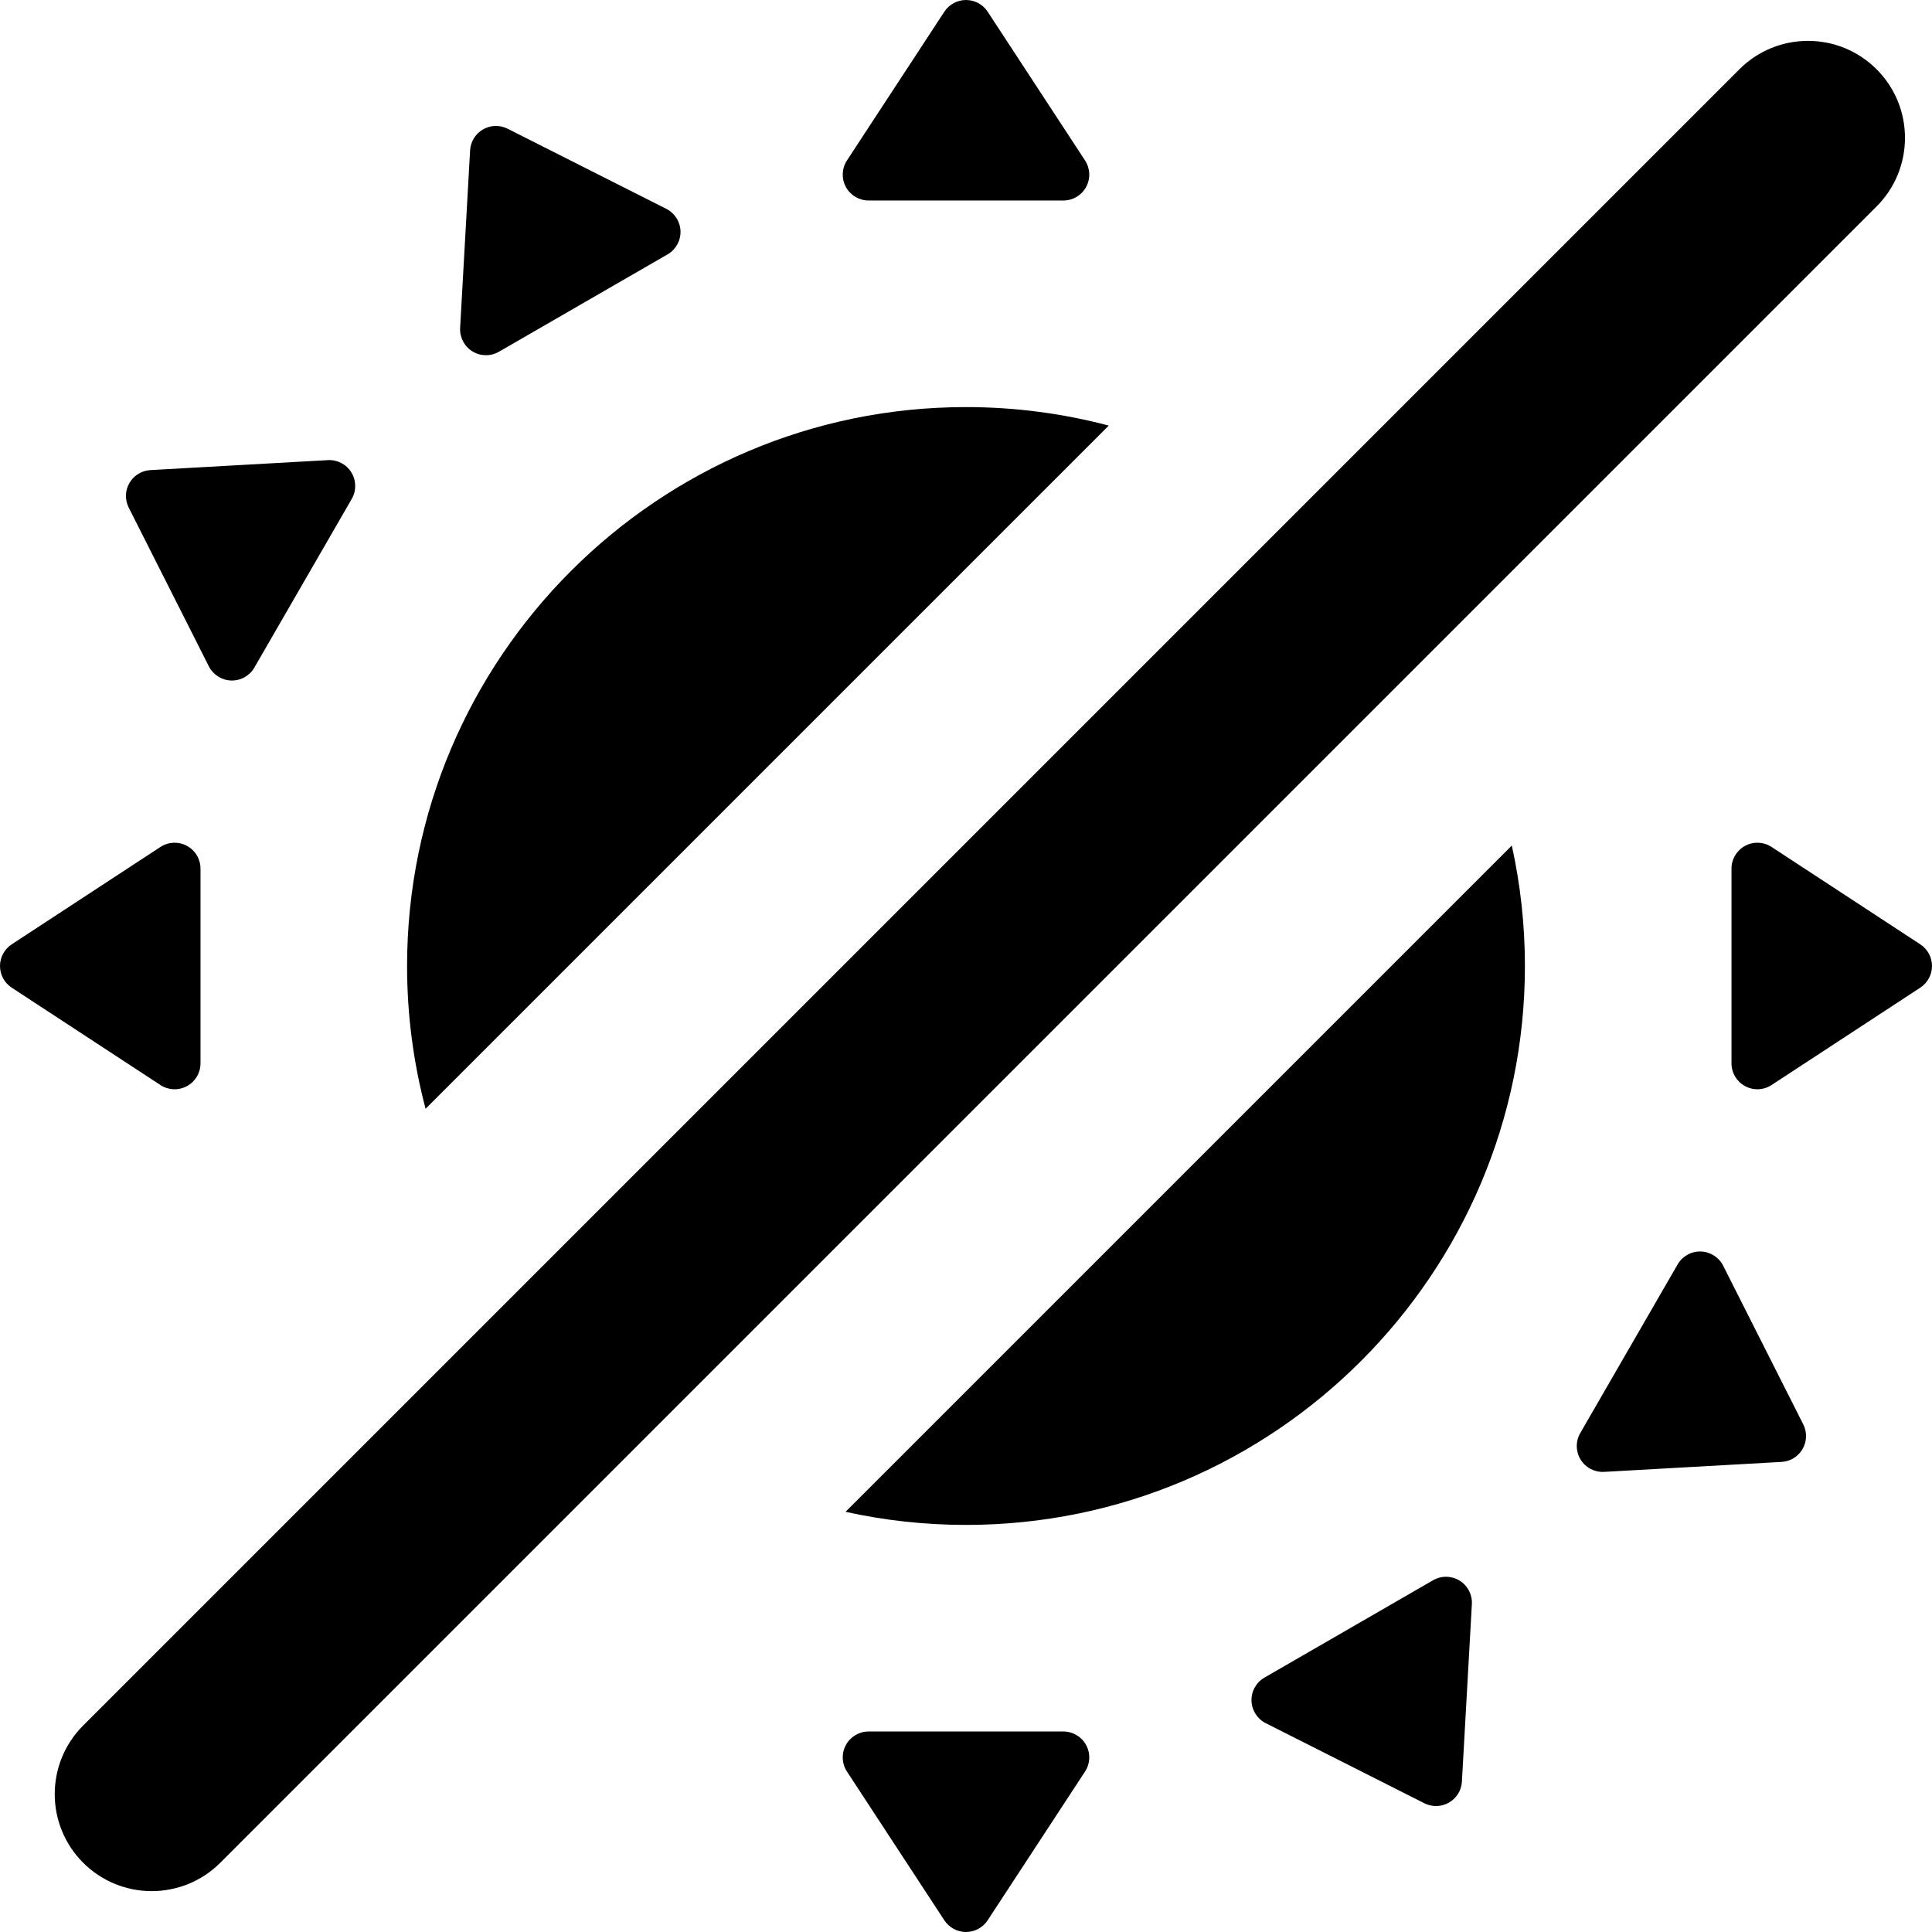 <?xml version="1.0" encoding="iso-8859-1"?>
<!-- Generator: Adobe Illustrator 18.0.0, SVG Export Plug-In . SVG Version: 6.00 Build 0)  -->
<!DOCTYPE svg PUBLIC "-//W3C//DTD SVG 1.1//EN" "http://www.w3.org/Graphics/SVG/1.1/DTD/svg11.dtd">
<svg version="1.1" id="Capa_1" xmlns="http://www.w3.org/2000/svg" xmlns:xlink="http://www.w3.org/1999/xlink" x="0px" y="0px"
	 viewBox="0 0 298.783 298.783" style="enable-background:new 0 0 298.783 298.783;" xml:space="preserve">
<g>
	<path d="M130.764,233.801c6.002,1.323,12.233,2.027,18.627,2.027c47.661,0,86.437-38.775,86.437-86.437
		c0-6.394-0.704-12.625-2.027-18.627C229.292,135.273,135.347,229.218,130.764,233.801z"/>
	<path d="M171.469,65.817c-7.051-1.864-14.45-2.862-22.078-2.862c-47.661,0-86.437,38.775-86.437,86.436
		c0,7.628,0.998,15.028,2.862,22.078C70.977,166.309,167.372,69.914,171.469,65.817z"/>
	<path d="M134.333,31.008h30.116c1.471,0,2.823-0.806,3.523-2.1c0.7-1.294,0.633-2.867-0.173-4.098L152.742,1.811
		c-0.74-1.13-2-1.811-3.35-1.811c-1.351,0-2.61,0.681-3.35,1.811L130.983,24.81c-0.806,1.231-0.872,2.804-0.172,4.098
		C131.51,30.201,132.863,31.008,134.333,31.008z"/>
	<path d="M164.449,267.775h-30.116c-1.471,0-2.823,0.806-3.523,2.1c-0.7,1.294-0.633,2.867,0.172,4.098l15.058,22.999
		c0.74,1.13,2,1.811,3.35,1.811c1.351,0,2.61-0.681,3.35-1.811l15.058-22.999c0.806-1.231,0.872-2.804,0.173-4.098
		C167.273,268.581,165.92,267.775,164.449,267.775z"/>
	<path d="M73.058,54.34c1.253,0.771,2.827,0.793,4.101,0.057l26.081-15.058c1.274-0.736,2.042-2.11,2.001-3.58
		c-0.041-1.47-0.885-2.8-2.198-3.462l-24.54-12.389c-1.206-0.609-2.637-0.569-3.807,0.107c-1.17,0.675-1.92,1.895-1.996,3.243
		l-1.541,27.446C71.076,52.173,71.805,53.569,73.058,54.34z"/>
	<path d="M225.725,244.443c-1.253-0.771-2.827-0.793-4.101-0.058l-26.081,15.058c-1.274,0.736-2.042,2.11-2.001,3.581
		c0.041,1.47,0.885,2.799,2.198,3.462l24.54,12.388c1.206,0.609,2.637,0.569,3.807-0.107c1.17-0.675,1.92-1.895,1.996-3.243
		l1.541-27.446C227.707,246.61,226.977,245.214,225.725,244.443z"/>
	<path d="M32.296,103.043c0.663,1.313,1.992,2.157,3.463,2.198c1.47,0.041,2.845-0.727,3.58-2.001l15.058-26.081
		c0.736-1.274,0.713-2.848-0.057-4.101c-0.771-1.253-2.167-1.982-3.635-1.9L23.258,72.7c-1.349,0.076-2.568,0.826-3.244,1.996
		c-0.675,1.17-0.715,2.601-0.107,3.807L32.296,103.043z"/>
	<path d="M266.486,195.74c-0.663-1.313-1.992-2.157-3.462-2.198c-1.47-0.041-2.845,0.727-3.58,2.001l-15.058,26.081
		c-0.736,1.274-0.713,2.848,0.057,4.101c0.771,1.253,2.167,1.982,3.635,1.9l27.447-1.541c1.349-0.076,2.568-0.826,3.243-1.996
		c0.675-1.17,0.715-2.601,0.107-3.807L266.486,195.74z"/>
	<path d="M28.907,167.972c1.294-0.7,2.1-2.052,2.1-3.523v-30.116c0-1.471-0.806-2.824-2.1-3.523
		c-1.294-0.699-2.867-0.633-4.098,0.173L1.811,146.041c-1.13,0.74-1.811,2-1.811,3.35c0,1.351,0.681,2.611,1.811,3.35L24.81,167.8
		C26.04,168.605,27.613,168.672,28.907,167.972z"/>
	<path d="M296.972,146.041l-22.999-15.058c-1.231-0.806-2.804-0.872-4.098-0.173c-1.294,0.699-2.1,2.052-2.1,3.523v30.116
		c0,1.471,0.806,2.823,2.1,3.523c1.294,0.699,2.867,0.633,4.098-0.173l22.999-15.058c1.13-0.74,1.811-2,1.811-3.35
		C298.783,148.041,298.102,146.781,296.972,146.041z"/>
	<path d="M290.212,31.927c5.858-5.858,5.858-15.355,0-21.213c-2.929-2.929-6.768-4.393-10.607-4.393
		c-3.839,0-7.678,1.464-10.607,4.393L12.857,266.856c-5.858,5.858-5.858,15.355,0,21.213c2.929,2.929,6.768,4.393,10.607,4.393
		s7.678-1.465,10.607-4.393L290.212,31.927z"/>
</g>
<g>
</g>
<g>
</g>
<g>
</g>
<g>
</g>
<g>
</g>
<g>
</g>
<g>
</g>
<g>
</g>
<g>
</g>
<g>
</g>
<g>
</g>
<g>
</g>
<g>
</g>
<g>
</g>
<g>
</g>
</svg>
